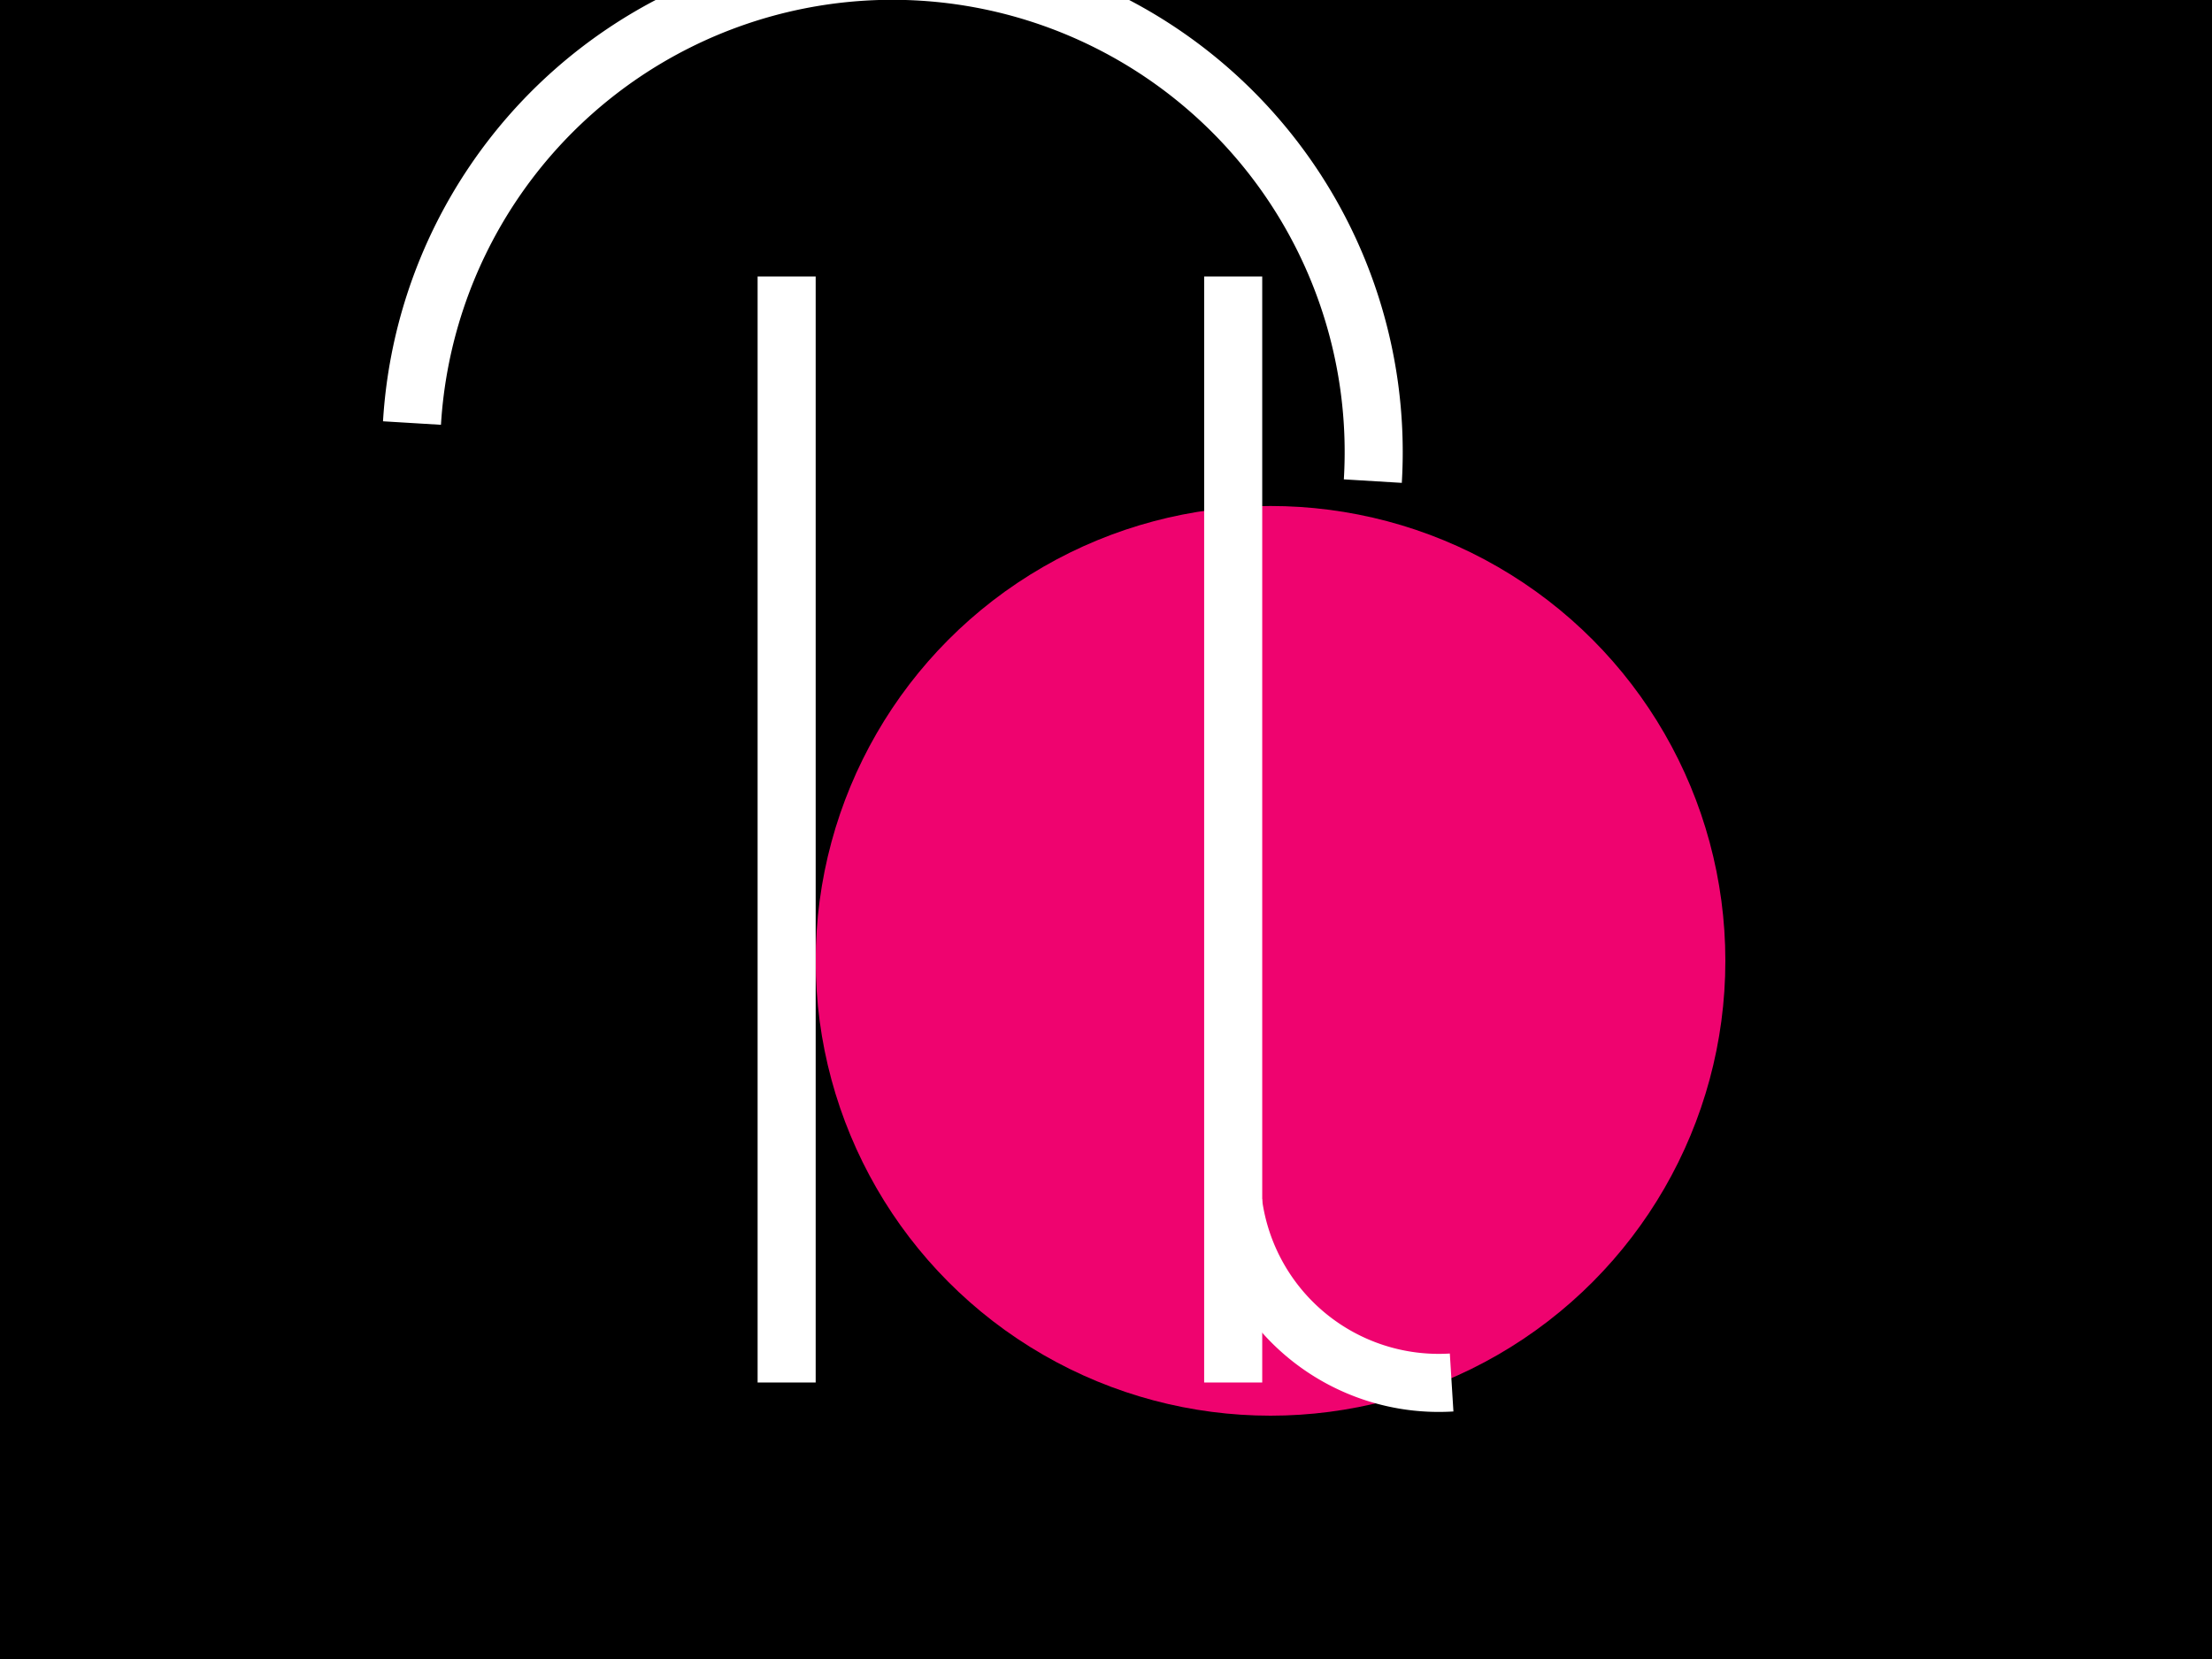 <?xml version="1.0" encoding="utf-8" ?>
<svg baseProfile="tiny" height="1200px" version="1.2" viewBox="0,0,1600,1200" width="1600px" xmlns="http://www.w3.org/2000/svg" xmlns:ev="http://www.w3.org/2001/xml-events" xmlns:xlink="http://www.w3.org/1999/xlink"><defs /><rect fill="black" height="1200px" width="1600px" x="0" y="0" /><circle cx="919" cy="695" fill="#EF036F" r="329" /><line fill="none" stroke="white" stroke-linecap="butt" stroke-width="42" x1="569" x2="569" y1="200" y2="1000" /><line fill="none" stroke="white" stroke-linecap="butt" stroke-width="42" x1="892" x2="892" y1="200" y2="1000" /><path d="M 298 306 A 286 286 0 0 1 993 348" fill="none" stroke="white" stroke-linecap="butt" stroke-width="42" /><path d="M 892 870 A 150 150 0 0 0 1050 1000" fill="none" stroke="white" stroke-linecap="butt" stroke-width="42" /></svg>
